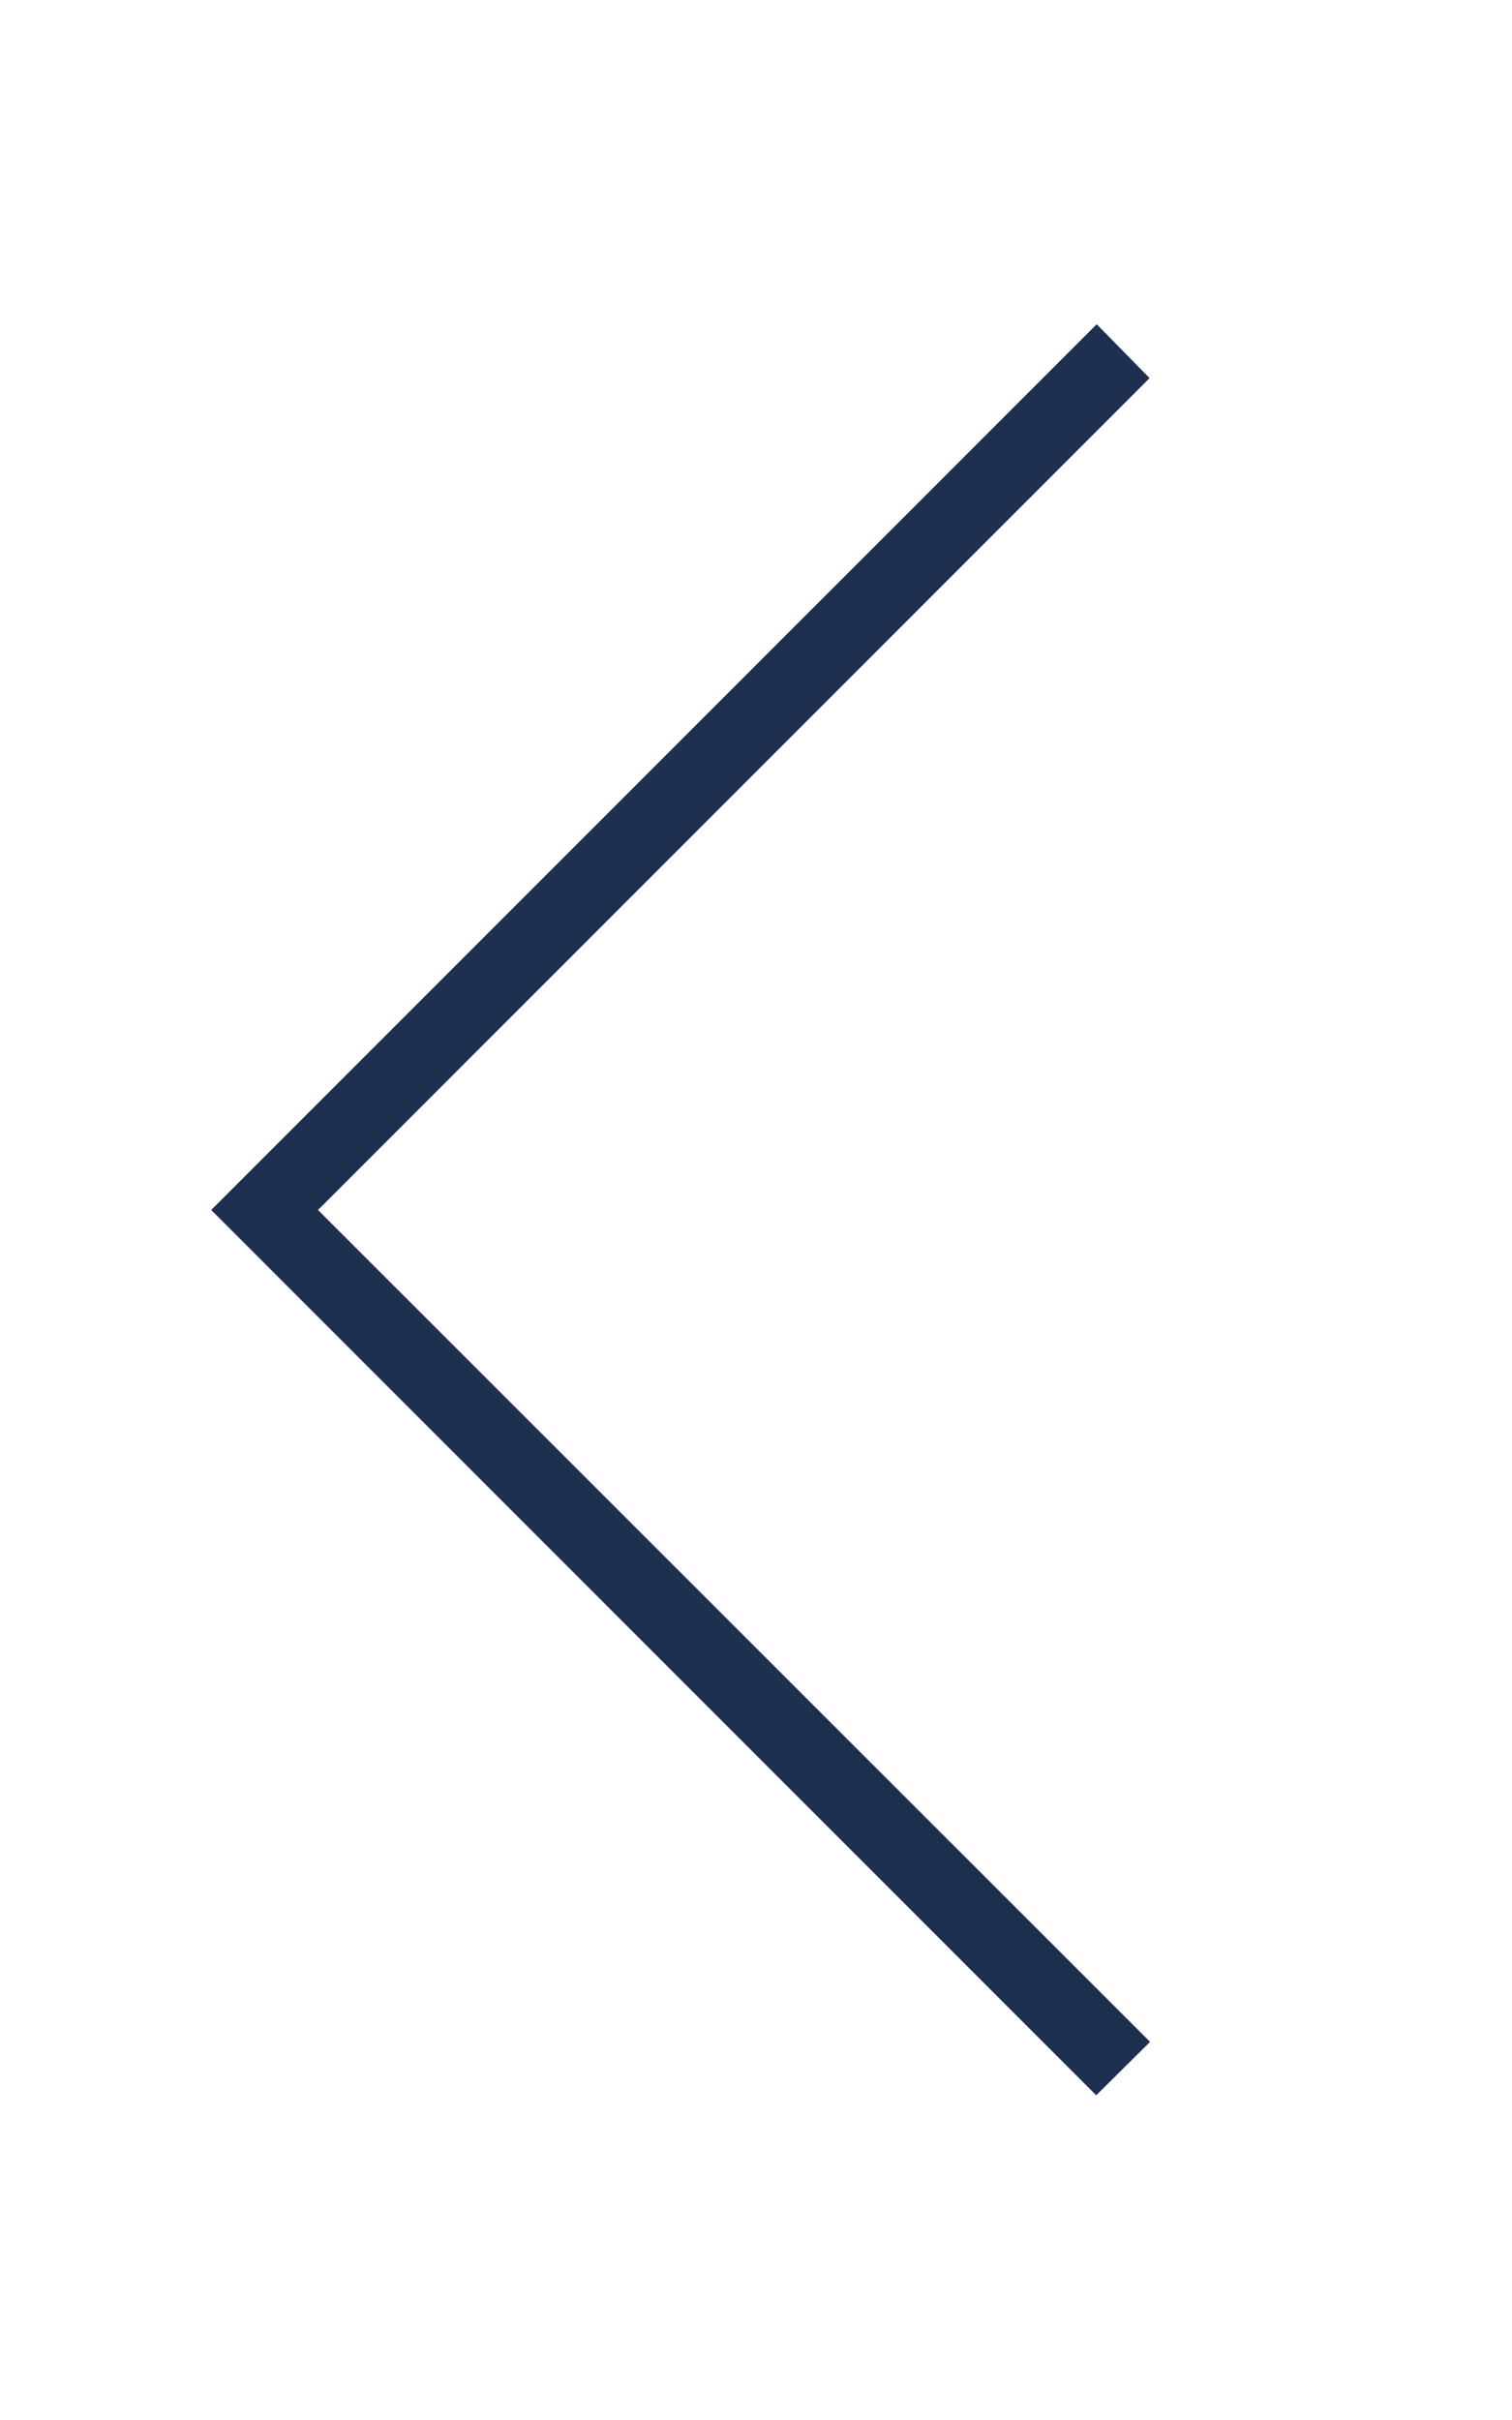<svg xmlns="http://www.w3.org/2000/svg" height="16" width="10" viewBox="0 0 320 512"><!--!Font Awesome Pro 6.5.1 by @fontawesome - https://fontawesome.com License - https://fontawesome.com/license (Commercial License) Copyright 2023 Fonticons, Inc.--><path opacity="1" fill="#1E3050" d="M44.7 256l5.7-5.7 176-176 5.7-5.7L243.3 80l-5.7 5.7L67.3 256 237.7 426.3l5.7 5.7L232 443.3l-5.7-5.7-176-176L44.7 256z"/></svg>